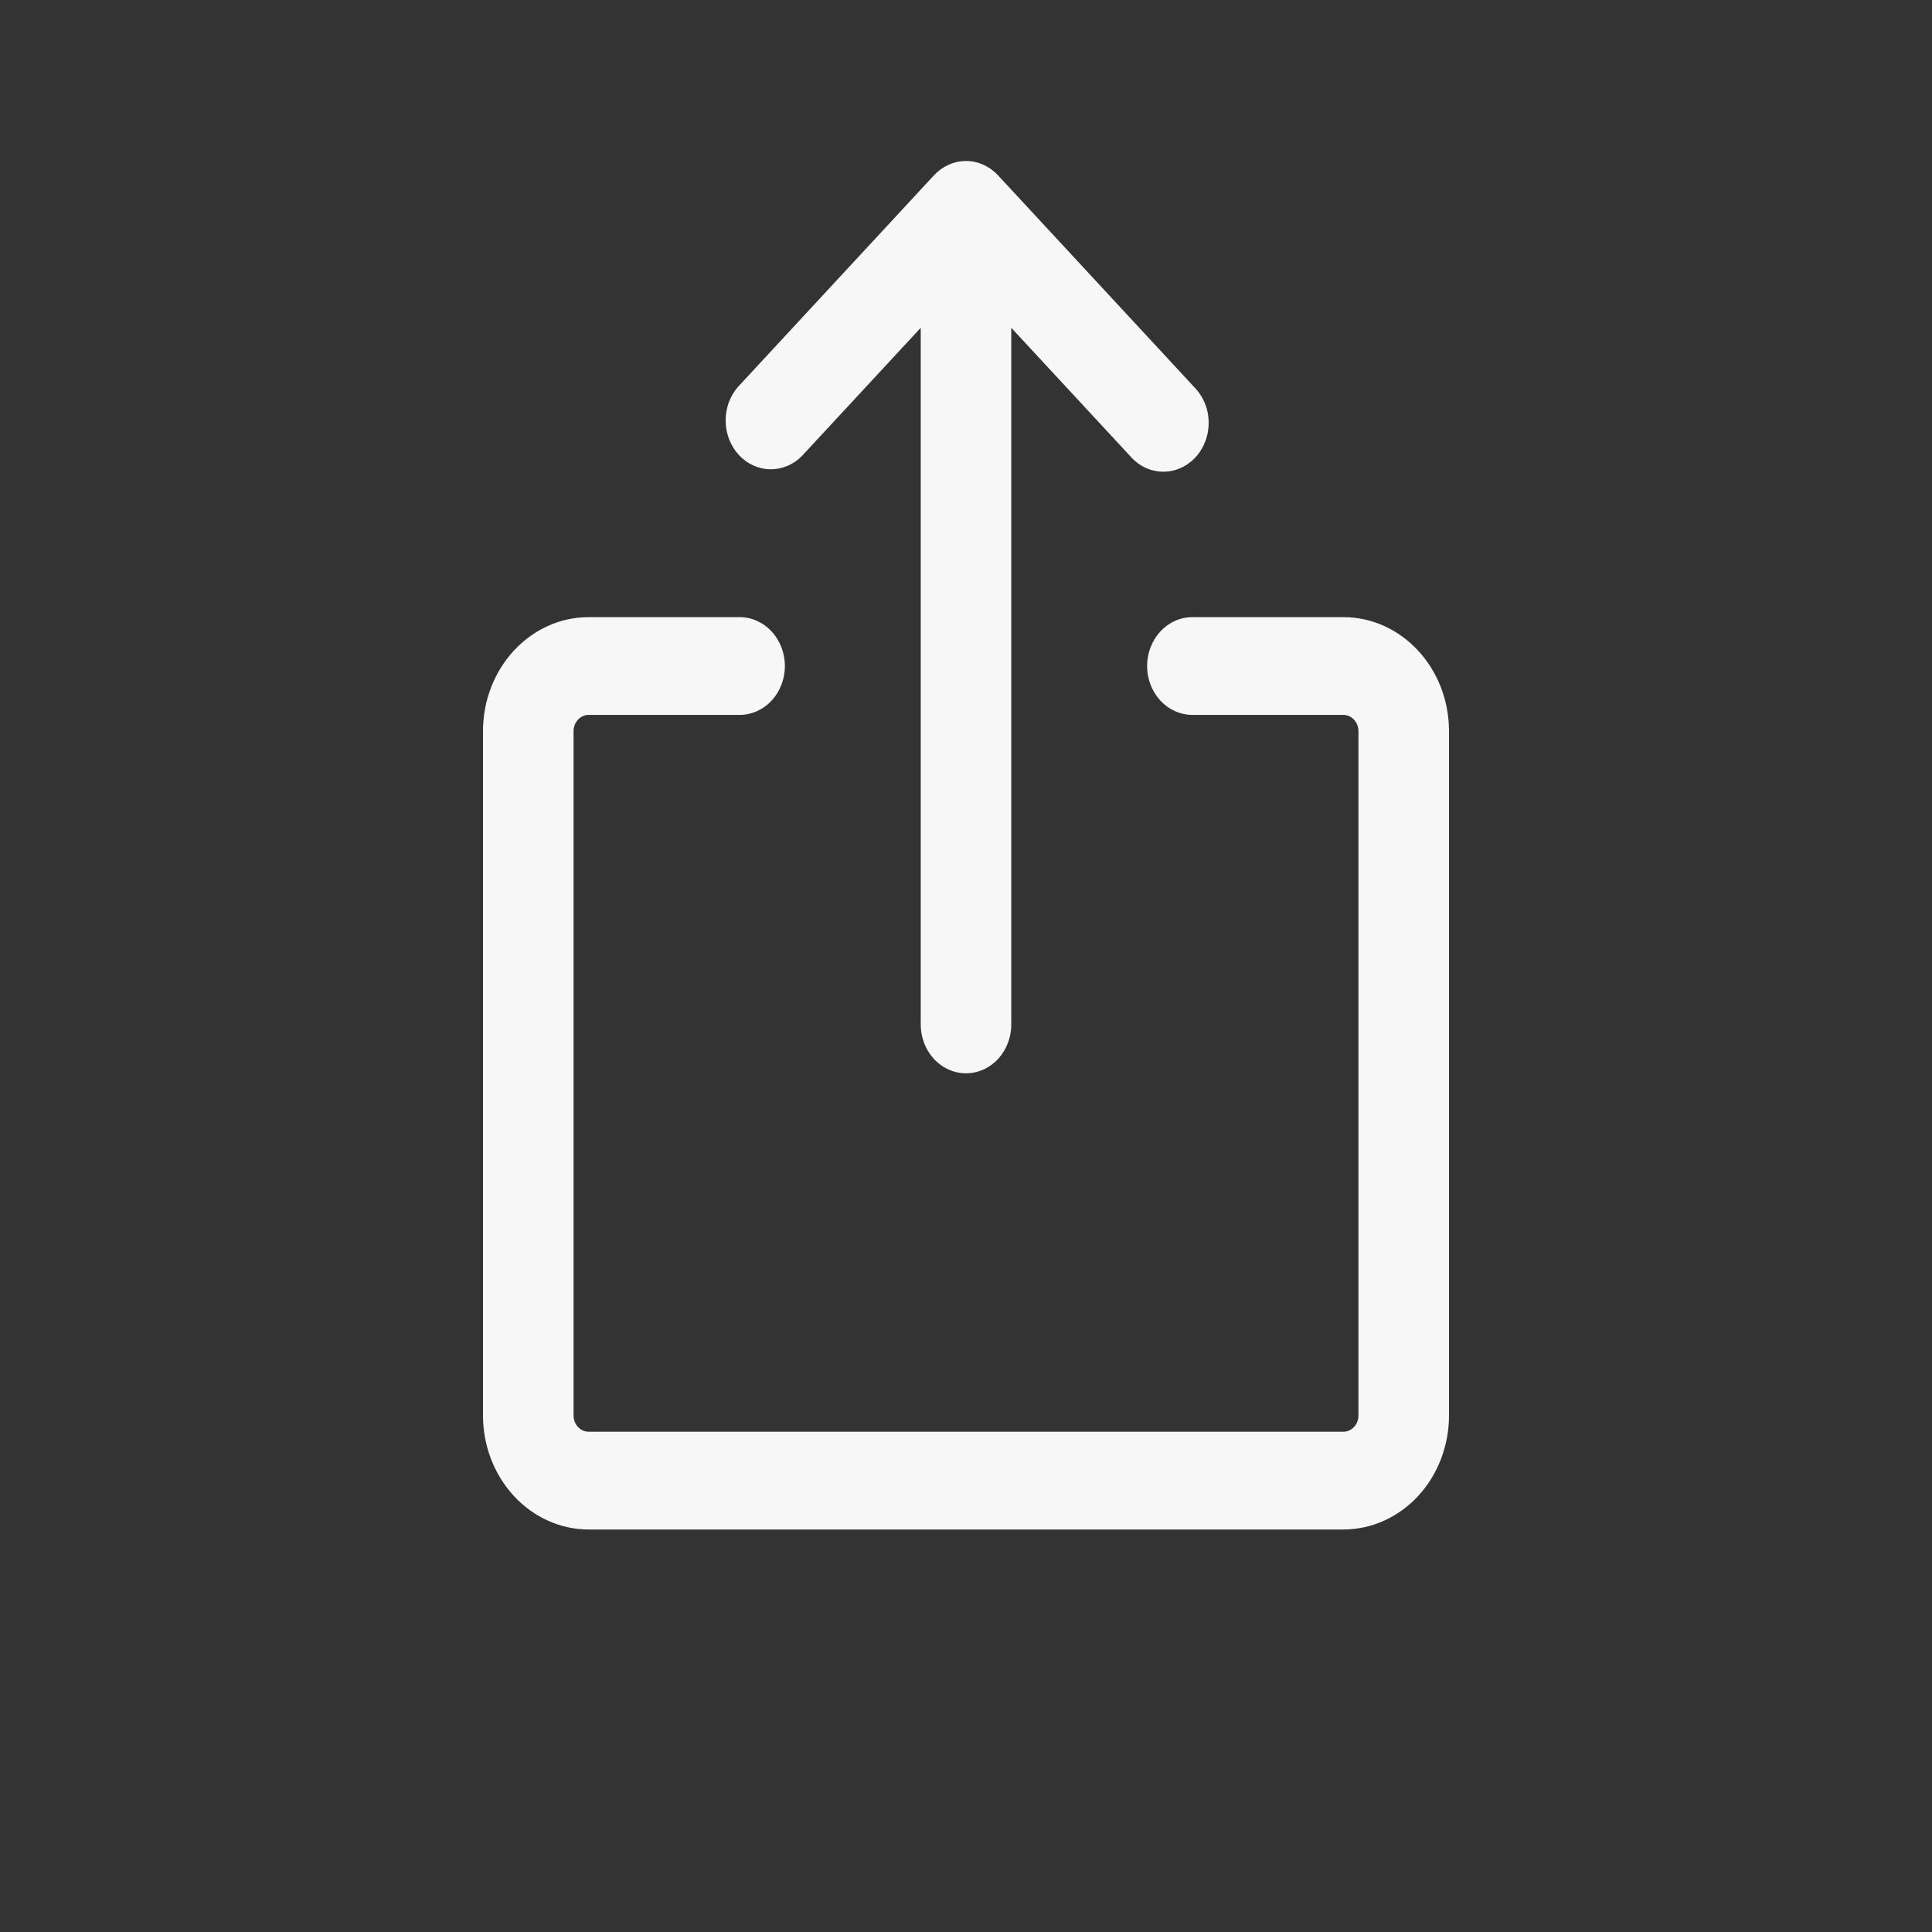 <svg width="30" height="30" viewBox="0 0 30 30" fill="none" xmlns="http://www.w3.org/2000/svg">
<rect x="0" y="0" width="30" height="30" fill="#333333" stroke="none"/>
<g id="Button_Icons">
<path id="Vector" d="M8.906 11.354V21.979C8.906 22.119 9.011 22.232 9.141 22.232H20.859C20.922 22.232 20.981 22.205 21.025 22.158C21.069 22.111 21.094 22.046 21.094 21.979V11.354C21.094 11.287 21.069 11.222 21.025 11.175C20.981 11.127 20.922 11.101 20.859 11.101H18.516C18.329 11.101 18.15 11.021 18.018 10.879C17.887 10.736 17.812 10.543 17.812 10.342C17.812 10.141 17.887 9.948 18.018 9.805C18.15 9.663 18.329 9.583 18.516 9.583H20.859C21.765 9.583 22.5 10.376 22.5 11.354V21.979C22.5 22.449 22.327 22.899 22.02 23.231C21.712 23.563 21.294 23.75 20.859 23.75H9.141C8.706 23.75 8.288 23.563 7.981 23.231C7.673 22.899 7.5 22.449 7.5 21.979V11.354C7.5 10.376 8.235 9.583 9.141 9.583H11.484C11.671 9.583 11.85 9.663 11.982 9.805C12.113 9.948 12.188 10.141 12.188 10.342C12.188 10.543 12.113 10.736 11.982 10.879C11.85 11.021 11.671 11.101 11.484 11.101H9.141C9.078 11.101 9.019 11.127 8.975 11.175C8.931 11.222 8.906 11.287 8.906 11.354ZM15.497 2.722L18.544 6.011C18.636 6.104 18.704 6.222 18.74 6.352C18.775 6.483 18.777 6.622 18.746 6.754C18.715 6.886 18.651 7.007 18.562 7.103C18.472 7.199 18.361 7.268 18.238 7.301C18.116 7.335 17.988 7.332 17.866 7.294C17.745 7.256 17.636 7.183 17.55 7.083L15.703 5.09V15.908C15.703 16.109 15.629 16.302 15.497 16.444C15.365 16.587 15.187 16.666 15 16.666C14.813 16.666 14.635 16.587 14.503 16.444C14.371 16.302 14.297 16.109 14.297 15.908V5.09L12.45 7.083C12.317 7.217 12.14 7.29 11.958 7.287C11.776 7.284 11.602 7.204 11.473 7.065C11.345 6.926 11.271 6.738 11.268 6.542C11.264 6.345 11.332 6.155 11.456 6.011L14.503 2.722C14.635 2.58 14.814 2.5 15 2.5C15.186 2.5 15.365 2.58 15.497 2.722Z" fill="#F7F7F7"/>
</g>
</svg>
